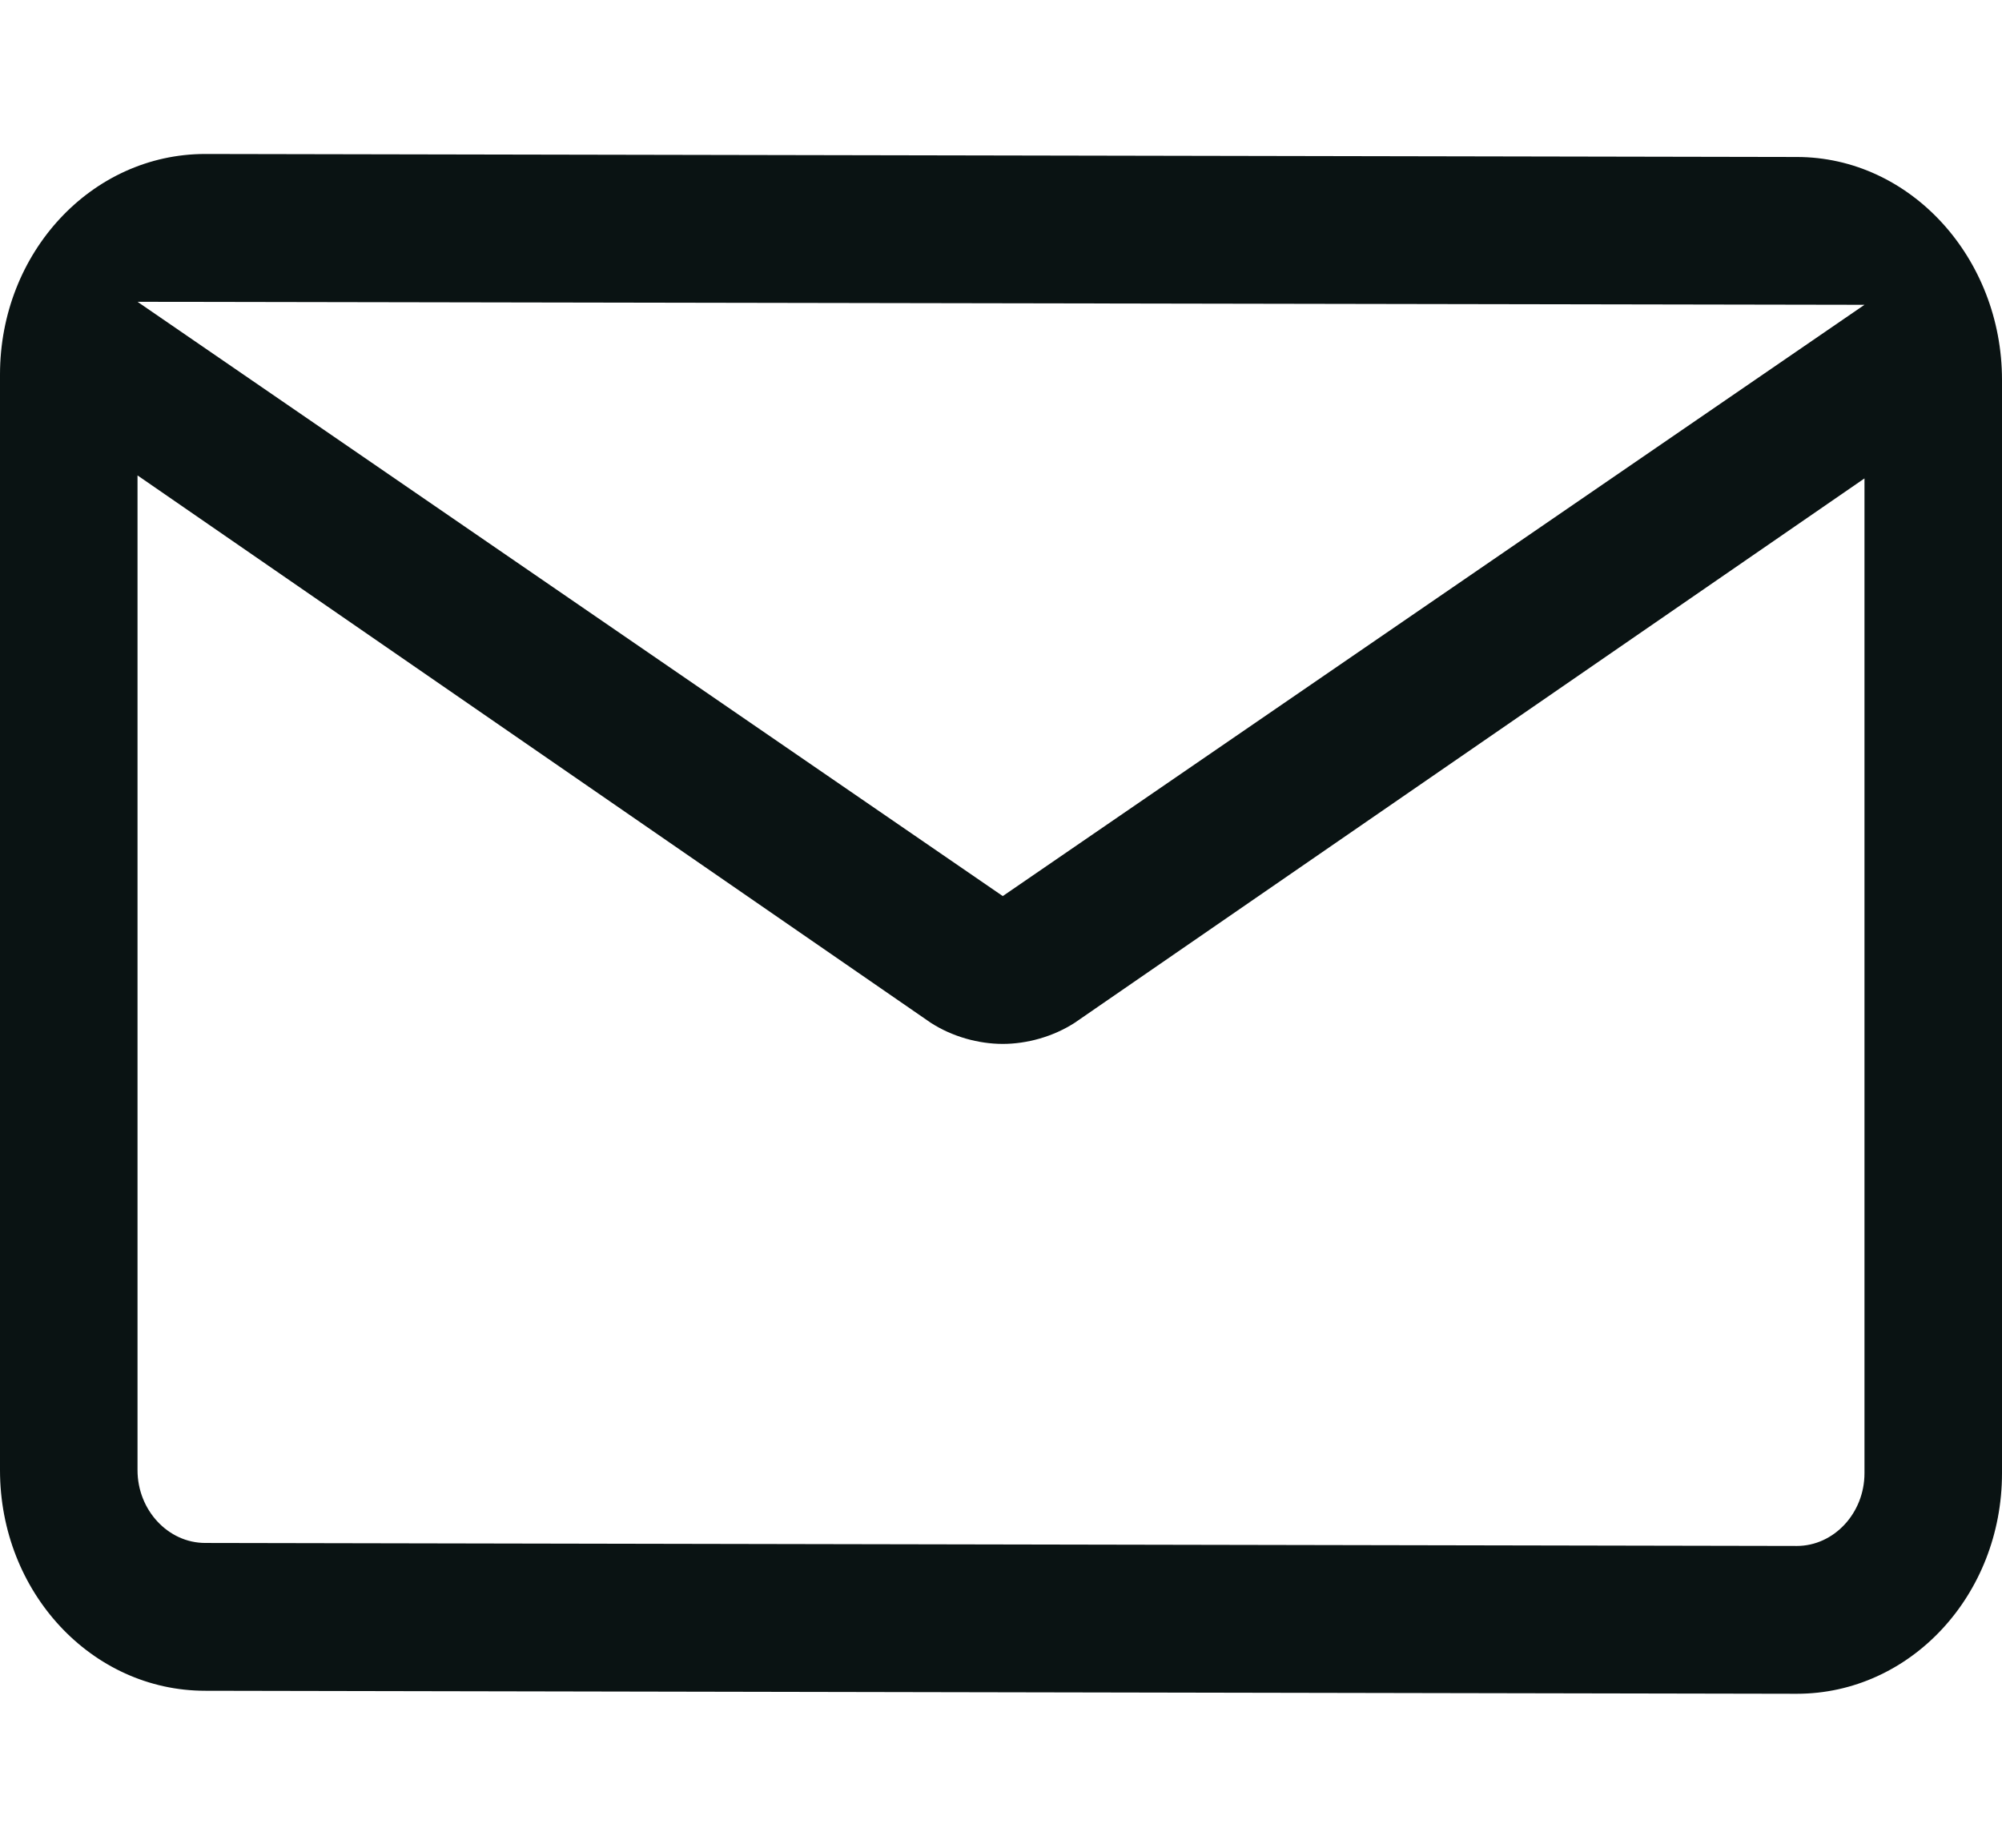 <?xml version="1.0" encoding="UTF-8"?> <svg xmlns="http://www.w3.org/2000/svg" width="26" height="24" viewBox="0 0 26 24" fill="none"><rect width="26" height="24" fill="white"></rect><path d="M23.335 2.039L2.665 2C1.191 2 0 3.28 0 4.865V19.096C0 20.681 1.191 21.961 2.665 21.961L23.335 22C24.809 22 26 20.72 26 19.135V4.934C26 3.35 24.809 2.039 23.335 2.039ZM24.214 3.959L13.023 11.639L1.786 3.92L24.214 3.959ZM24.214 19.135C24.214 19.654 23.817 20.08 23.335 20.08L2.665 20.041C2.183 20.041 1.786 19.614 1.786 19.096V6.175L12.087 13.284C12.37 13.467 12.711 13.559 13.023 13.559C13.334 13.559 13.675 13.467 13.958 13.284L24.214 6.214V19.135Z" fill="#0A1313"></path></svg> 